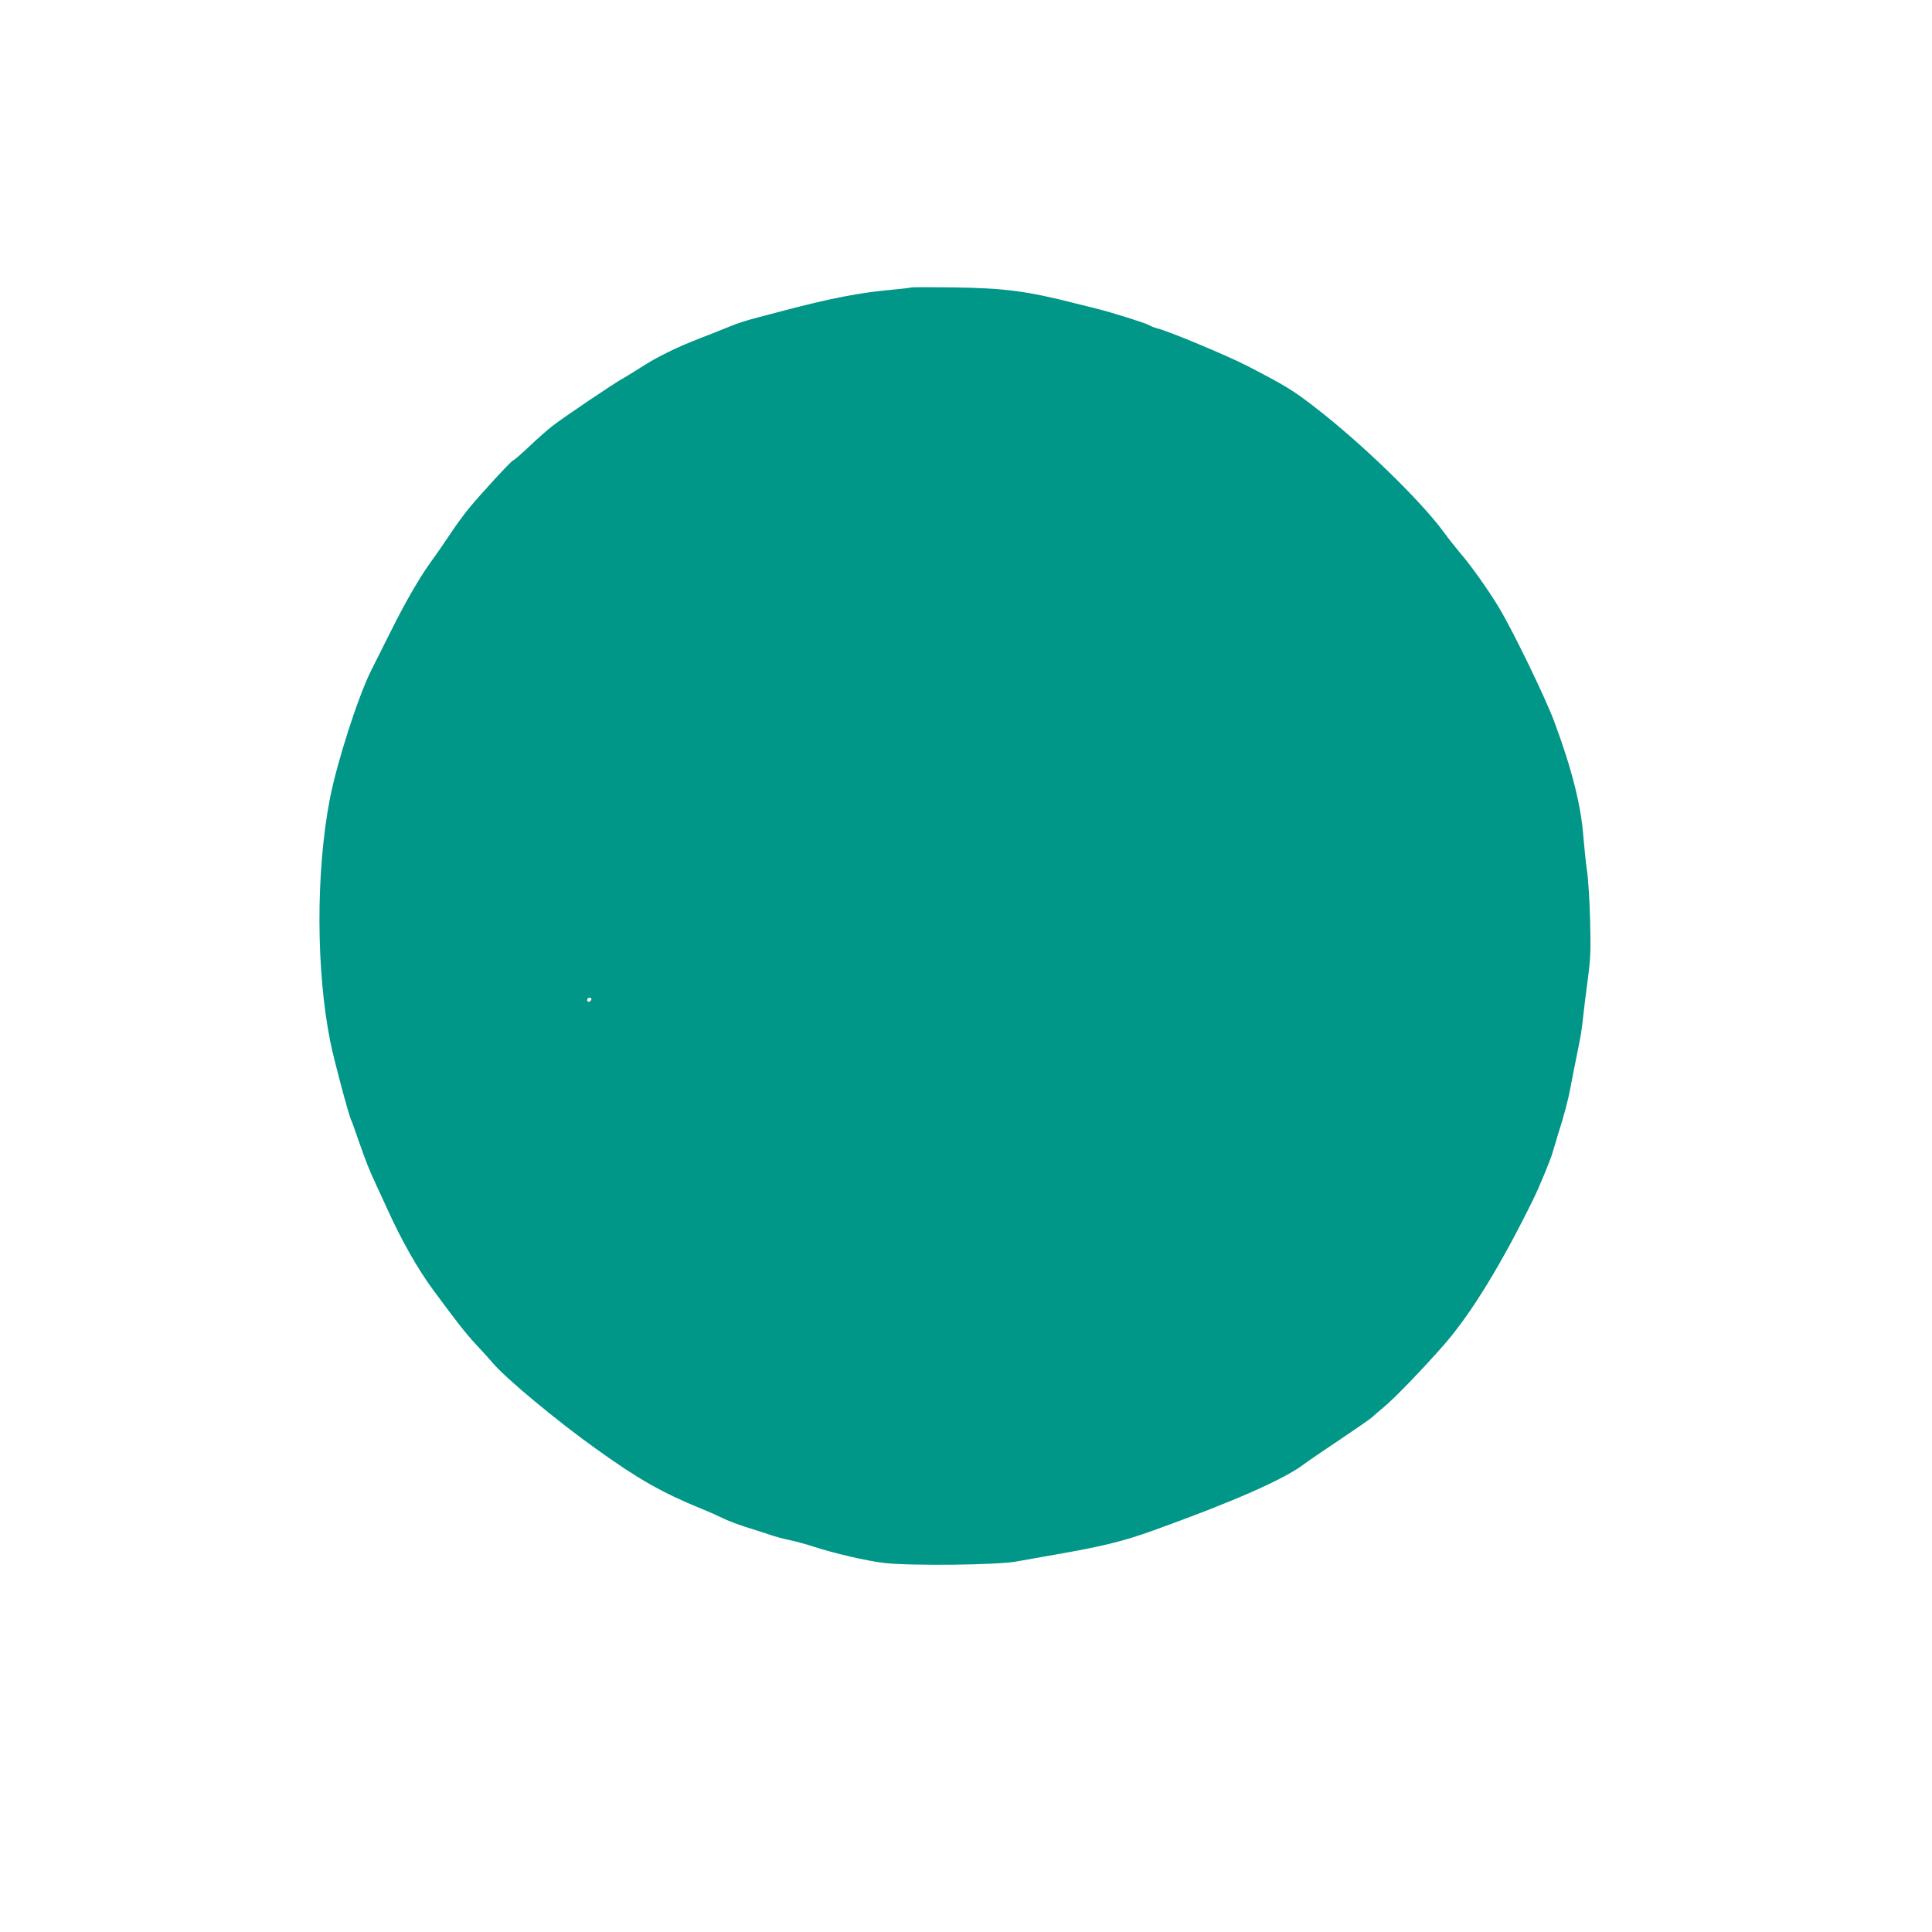 <?xml version="1.0" standalone="no"?>
<!DOCTYPE svg PUBLIC "-//W3C//DTD SVG 20010904//EN"
 "http://www.w3.org/TR/2001/REC-SVG-20010904/DTD/svg10.dtd">
<svg version="1.0" xmlns="http://www.w3.org/2000/svg"
 width="1280pt" height="1280pt" viewBox="0 0 1280 1280"
 preserveAspectRatio="xMidYMid meet">
<g transform="translate(0,1280) scale(0.1,-0.1)"
fill="#009688" stroke="none">
<path d="M6035 10895 c-5 -2 -64 -9 -130 -15 -209 -19 -403 -56 -720 -140 -38
-10 -117 -31 -175 -46 -58 -15 -134 -39 -170 -55 -36 -15 -124 -50 -197 -78
-160 -62 -291 -126 -400 -197 -46 -29 -96 -60 -112 -69 -51 -26 -402 -263
-472 -318 -37 -29 -108 -92 -158 -140 -51 -48 -96 -87 -101 -87 -10 0 -213
-220 -295 -320 -33 -40 -89 -117 -125 -172 -36 -54 -91 -134 -122 -176 -73
-100 -170 -266 -265 -457 -41 -82 -101 -202 -133 -265 -88 -175 -228 -612
-275 -855 -93 -486 -91 -1138 4 -1610 25 -123 124 -494 139 -519 3 -5 26 -70
52 -145 50 -141 63 -175 110 -276 15 -33 49 -107 76 -165 95 -210 199 -393
303 -535 160 -217 218 -291 287 -365 44 -47 95 -103 114 -126 85 -99 420 -378
675 -560 284 -204 439 -292 700 -399 50 -20 115 -49 145 -64 30 -15 96 -40
145 -56 50 -15 120 -38 156 -50 37 -13 101 -31 143 -39 42 -9 111 -28 153 -42
143 -46 352 -95 471 -109 171 -20 742 -14 872 9 52 9 172 30 265 47 309 54
445 87 645 159 529 190 867 339 1000 440 19 15 125 87 234 160 110 74 207 141
216 150 8 8 45 40 80 69 69 57 261 256 400 415 177 204 376 528 588 960 40 81
113 258 127 306 7 25 25 83 39 130 39 122 66 225 81 305 7 39 20 106 29 150 9
44 23 114 31 155 9 41 19 116 24 165 5 50 19 162 31 250 18 139 20 190 15 385
-3 124 -12 270 -20 325 -8 55 -19 161 -25 235 -15 204 -78 452 -193 760 -60
161 -274 602 -367 756 -73 121 -187 281 -256 360 -28 33 -77 95 -109 139 -156
212 -546 590 -851 825 -151 117 -195 143 -449 275 -130 67 -531 235 -600 250
-16 4 -39 13 -50 20 -23 14 -248 85 -350 110 -38 9 -101 25 -140 35 -323 82
-466 101 -810 106 -148 2 -274 2 -280 -1z m-2117 -4717 c-6 -18 -28 -21 -28
-4 0 9 7 16 16 16 9 0 14 -5 12 -12z"/>
</g>
</svg>
